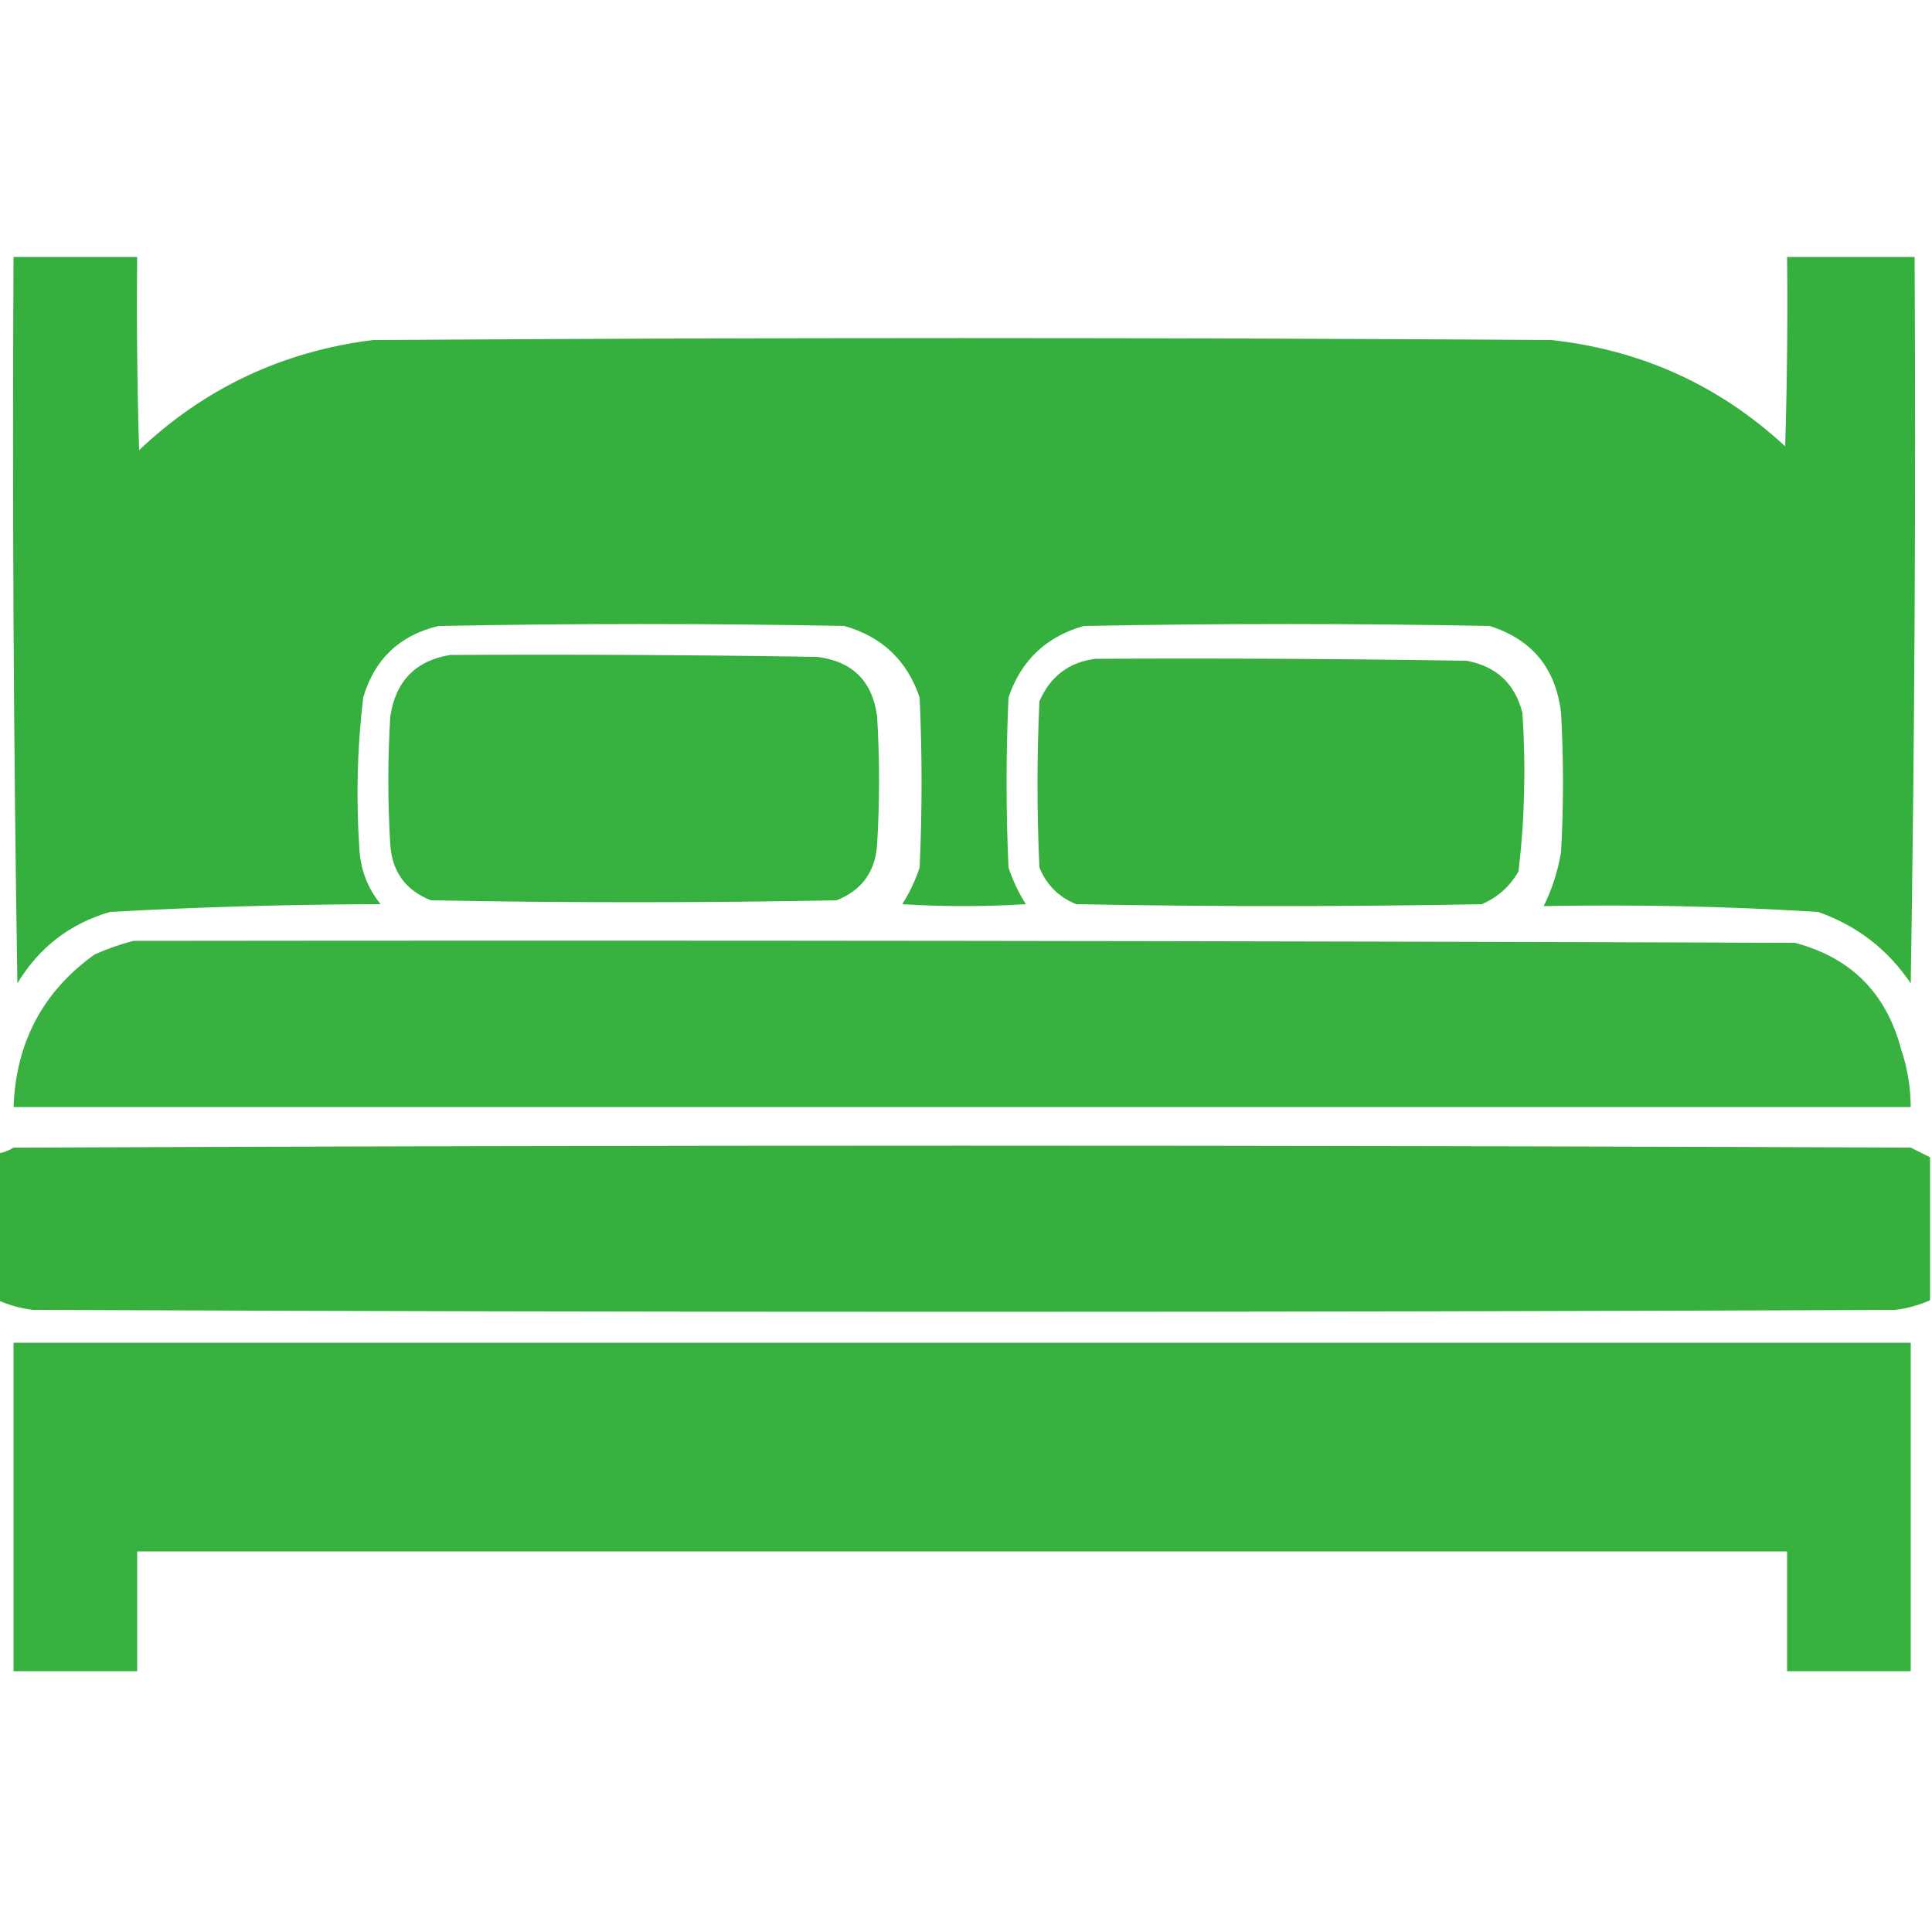 <?xml version="1.0" encoding="UTF-8"?>
<svg xmlns="http://www.w3.org/2000/svg" xmlns:xlink="http://www.w3.org/1999/xlink" version="1.1" width="500px" height="500px" style="shape-rendering:geometricPrecision; text-rendering:geometricPrecision; image-rendering:optimizeQuality; fill-rule:evenodd; clip-rule:evenodd">
  <g>
    <path style="opacity:0.983" fill="#32ae3a" d="M 3.5,66.5 C 14.167,66.5 24.833,66.5 35.5,66.5C 35.333,83.17 35.5,99.837 36,116.5C 52.969,100.435 73.135,90.935 96.5,88C 198.167,87.333 299.833,87.333 401.5,88C 424.77,90.555 444.937,99.722 462,115.5C 462.5,99.17 462.667,82.837 462.5,66.5C 473.5,66.5 484.5,66.5 495.5,66.5C 495.833,129.17 495.5,191.837 494.5,254.5C 488.566,245.695 480.566,239.528 470.5,236C 446.877,234.551 423.211,234.051 399.5,234.5C 401.678,230.129 403.178,225.463 404,220.5C 404.667,208.5 404.667,196.5 404,184.5C 402.66,172.965 396.493,165.465 385.5,162C 350.5,161.333 315.5,161.333 280.5,162C 270.737,164.764 264.237,170.931 261,180.5C 260.333,195.167 260.333,209.833 261,224.5C 262.099,227.864 263.599,231.03 265.5,234C 254.833,234.667 244.167,234.667 233.5,234C 235.401,231.03 236.901,227.864 238,224.5C 238.667,209.833 238.667,195.167 238,180.5C 234.763,170.931 228.263,164.764 218.5,162C 183.5,161.333 148.5,161.333 113.5,162C 103.433,164.4 96.933,170.566 94,180.5C 92.456,193.458 92.123,206.458 93,219.5C 93.264,224.962 95.097,229.795 98.5,234C 75.125,234.052 51.792,234.718 28.5,236C 18.073,239.044 10.073,245.21 4.5,254.5C 3.5,191.837 3.167,129.17 3.5,66.5 Z"></path>
  </g>
  <g>
    <path style="opacity:0.974" fill="#32ae3a" d="M 116.5,169.5 C 148.168,169.333 179.835,169.5 211.5,170C 220.667,171.167 225.833,176.333 227,185.5C 227.667,196.5 227.667,207.5 227,218.5C 226.553,225.566 223.053,230.399 216.5,233C 181.5,233.667 146.5,233.667 111.5,233C 104.947,230.399 101.447,225.566 101,218.5C 100.333,207.5 100.333,196.5 101,185.5C 102.346,176.322 107.513,170.989 116.5,169.5 Z"></path>
  </g>
  <g>
    <path style="opacity:0.978" fill="#32ae3a" d="M 283.5,170.5 C 315.502,170.333 347.502,170.5 379.5,171C 387.254,172.423 392.088,176.923 394,184.5C 394.926,198.223 394.593,211.889 393,225.5C 390.778,229.388 387.612,232.221 383.5,234C 348.5,234.667 313.5,234.667 278.5,234C 274,232.167 270.833,229 269,224.5C 268.333,210.167 268.333,195.833 269,181.5C 271.821,175.023 276.655,171.356 283.5,170.5 Z"></path>
  </g>
  <g>
    <path style="opacity:0.964" fill="#32ae3a" d="M 34.5,243.5 C 177.834,243.333 321.167,243.5 464.5,244C 478.965,247.798 488.131,256.965 492,271.5C 493.636,276.375 494.469,281.375 494.5,286.5C 330.833,286.5 167.167,286.5 3.5,286.5C 4.128,269.734 11.128,256.567 24.5,247C 27.85,245.514 31.183,244.347 34.5,243.5 Z"></path>
  </g>
  <g>
    <path style="opacity:0.977" fill="#32ae3a" d="M 499.5,299.5 C 499.5,311.833 499.5,324.167 499.5,336.5C 496.652,337.772 493.652,338.605 490.5,339C 329.833,339.667 169.167,339.667 8.5,339C 5.348,338.605 2.348,337.772 -0.5,336.5C -0.5,323.833 -0.5,311.167 -0.5,298.5C 0.922,298.291 2.255,297.791 3.5,297C 167.167,296.333 330.833,296.333 494.5,297C 496.193,297.847 497.86,298.68 499.5,299.5 Z"></path>
  </g>
  <g>
    <path style="opacity:0.98" fill="#32ae3a" d="M 3.5,347.5 C 167.167,347.5 330.833,347.5 494.5,347.5C 494.5,375.833 494.5,404.167 494.5,432.5C 483.833,432.5 473.167,432.5 462.5,432.5C 462.5,422.167 462.5,411.833 462.5,401.5C 320.167,401.5 177.833,401.5 35.5,401.5C 35.5,411.833 35.5,422.167 35.5,432.5C 24.833,432.5 14.167,432.5 3.5,432.5C 3.5,404.167 3.5,375.833 3.5,347.5 Z"></path>
  </g>
</svg>
